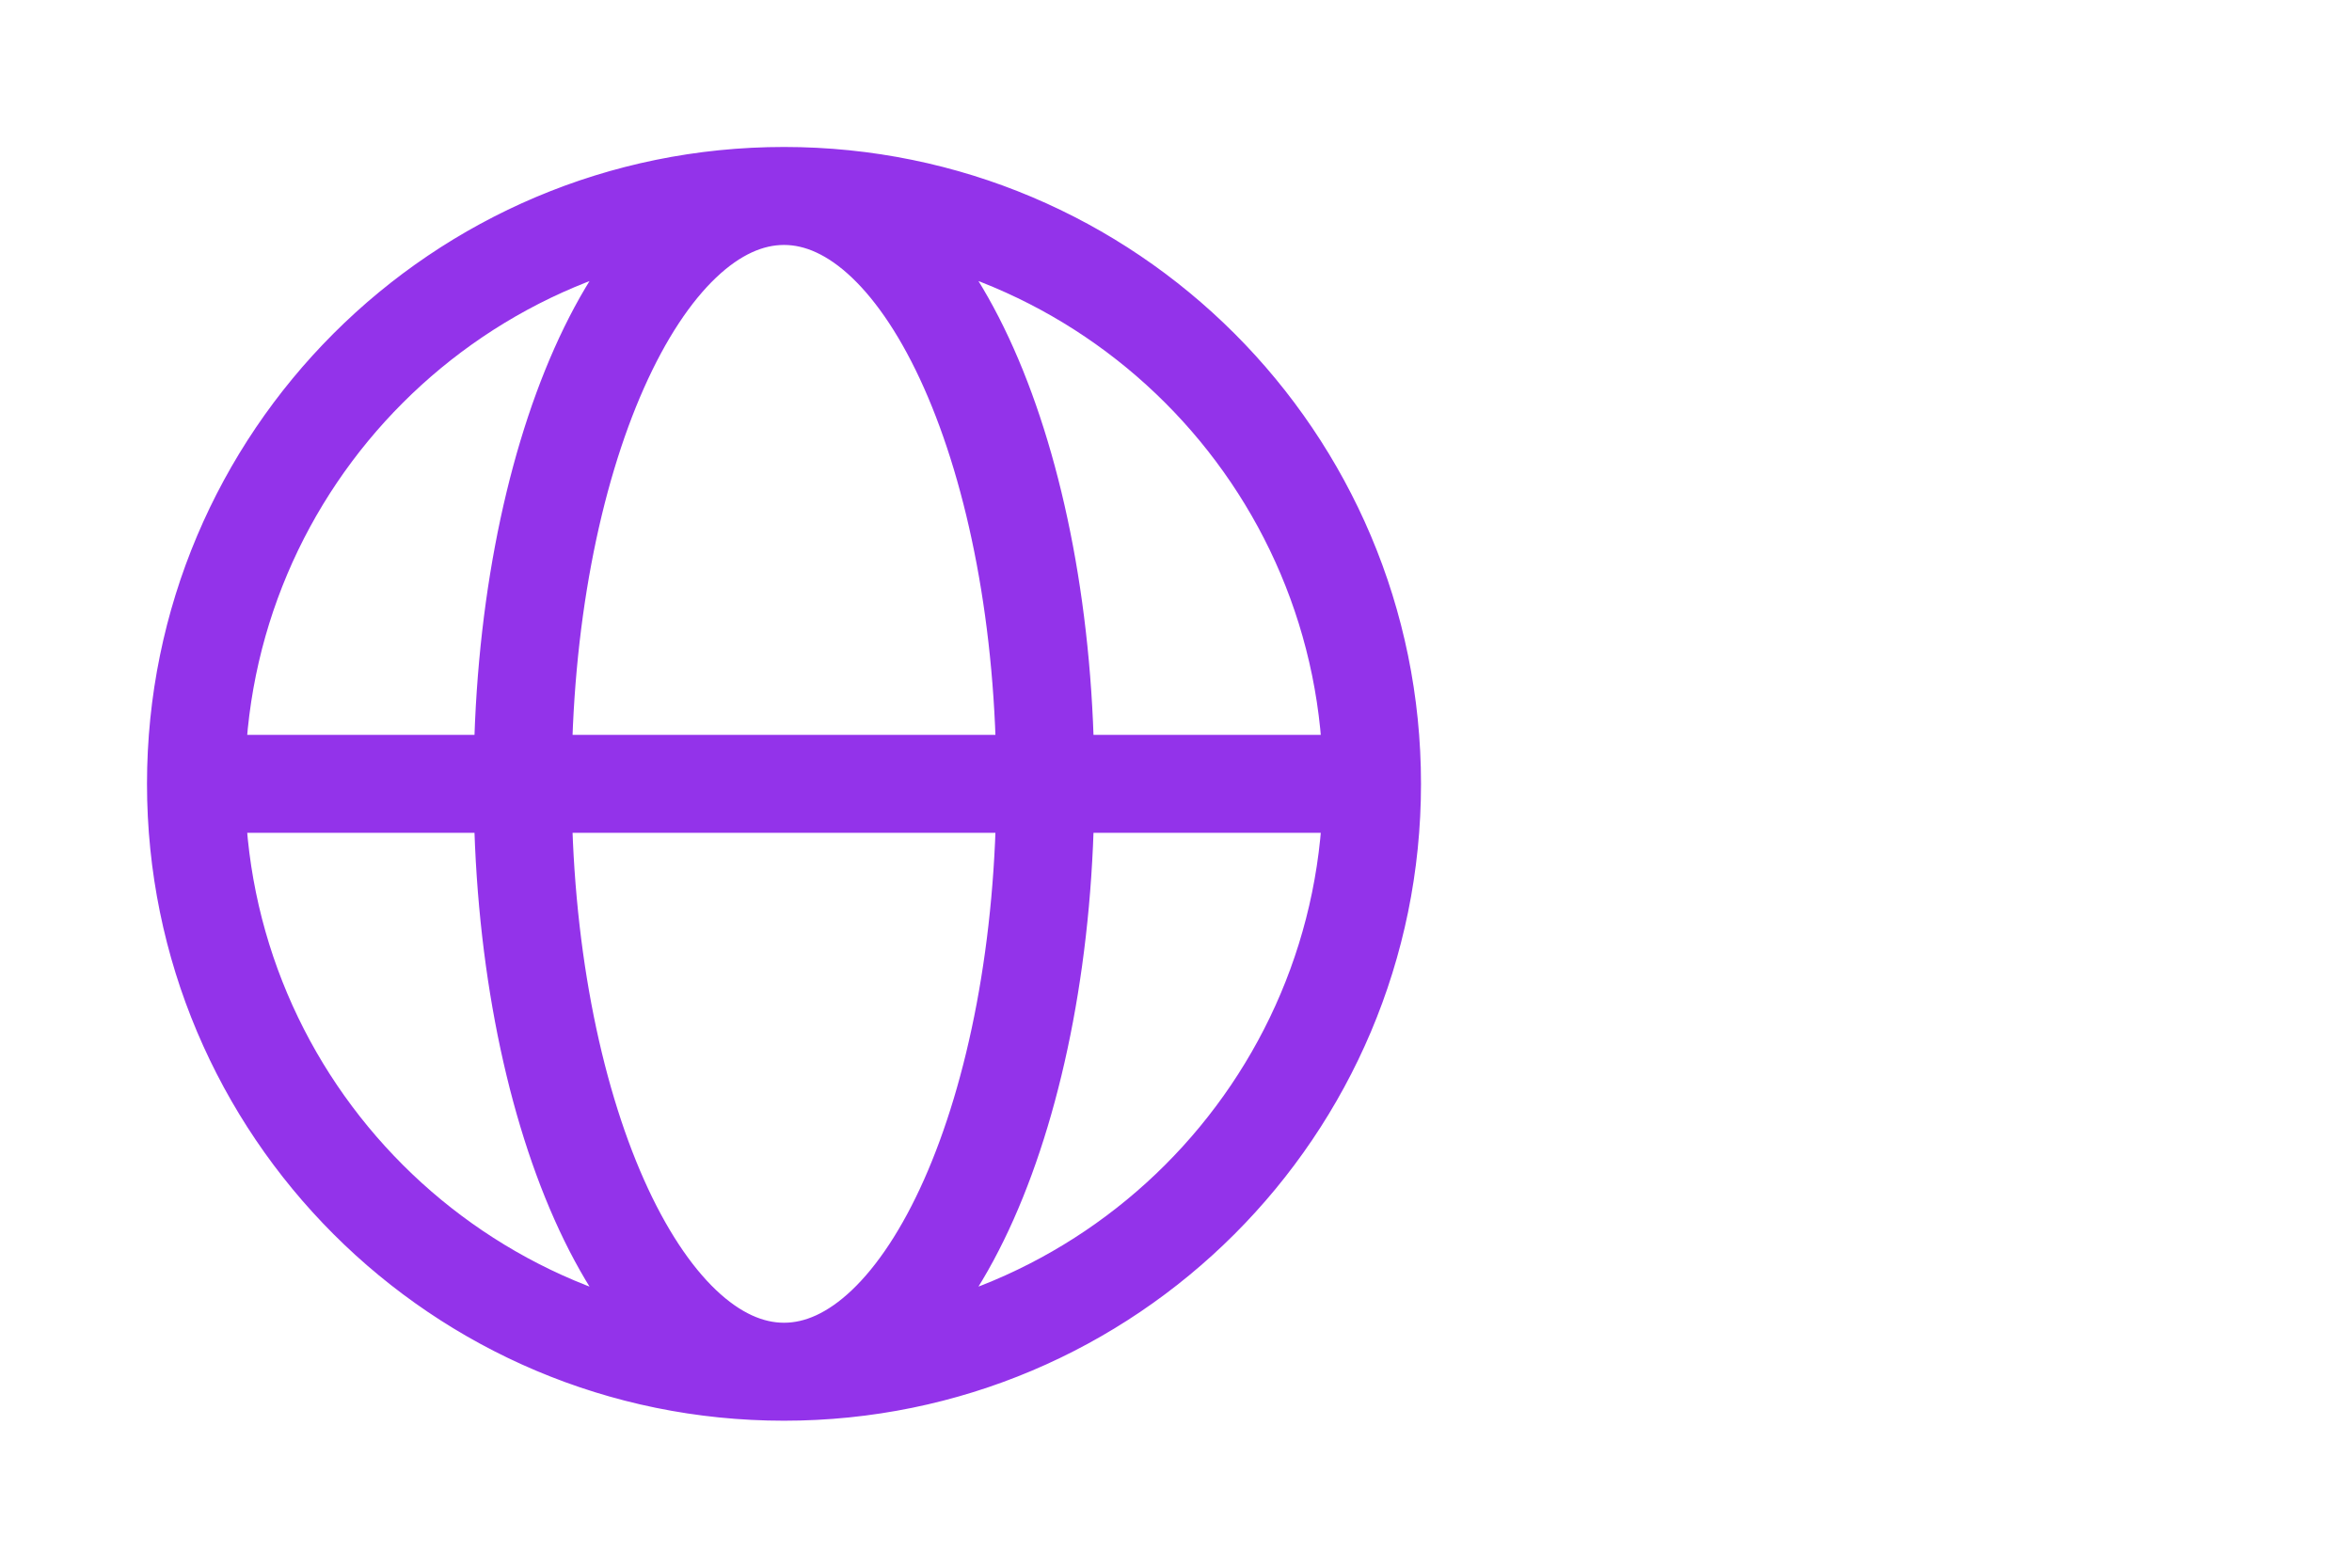 <?xml version="1.0" encoding="utf-8"?>
<svg xmlns="http://www.w3.org/2000/svg" fill="none" height="100%" overflow="visible" preserveAspectRatio="none" style="display: block;" viewBox="0 0 24 16" width="100%">
<g id="SVG:margin">
<g id="SVG">
<path d="M2 8H5.333M2 8C2 11.314 4.686 14 8 14M2 8C2 4.686 4.686 2 8 2M5.333 8H10.667M5.333 8C5.333 11.314 6.527 14 8 14M5.333 8C5.333 4.686 6.527 2 8 2M10.667 8H14M10.667 8C10.667 4.686 9.473 2 8 2M10.667 8C10.667 11.314 9.473 14 8 14M14 8C14 4.686 11.314 2 8 2M14 8C14 11.314 11.314 14 8 14" id="Vector" stroke="#9333EA" stroke-linecap="round" stroke-linejoin="round"/>
</g>
</g>
</svg>